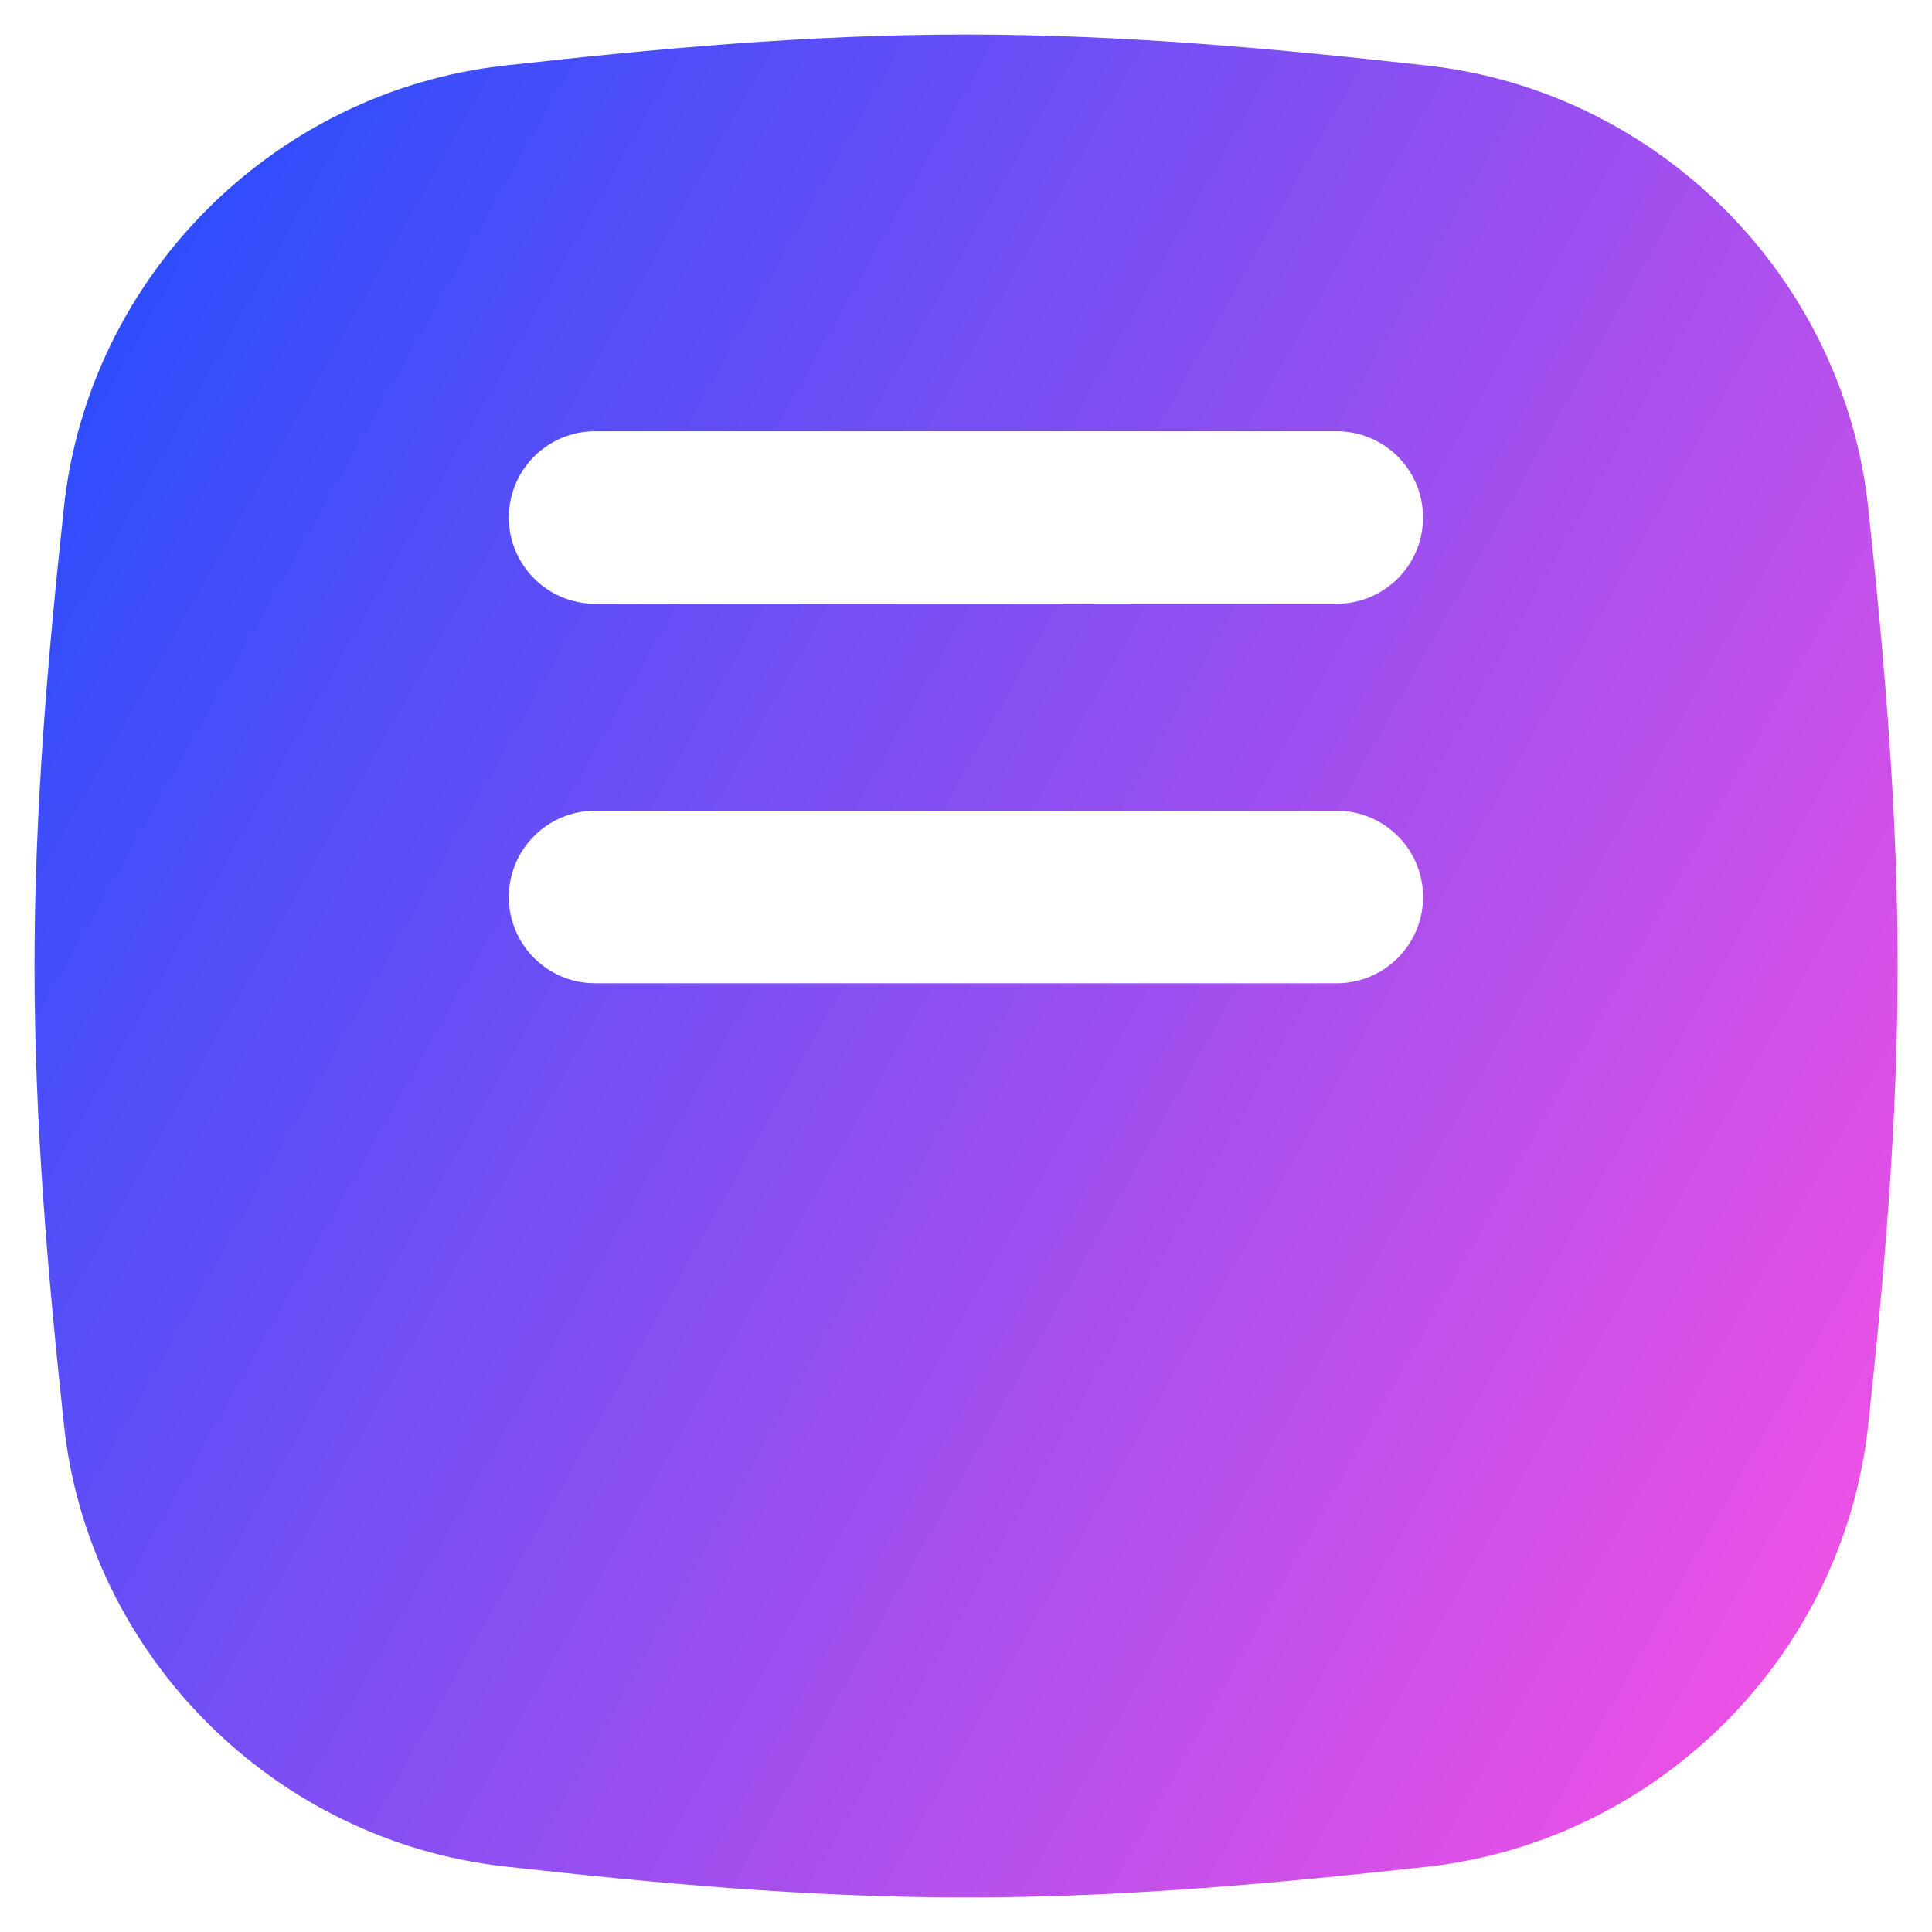 <svg xmlns="http://www.w3.org/2000/svg" fill="none" viewBox="0 0 14 14" id="Align-Text-Top--Streamline-Flex-Gradient">
  <desc>
    Align Text Top Streamline Icon: https://streamlinehq.com
  </desc>
  <g id="align-text-top">
    <path id="Subtract" fill="url(#paint0_linear_9371_4618)" fill-rule="evenodd" d="M3.657.475C4.731.355 5.852.25 7 .25s2.269.105 3.343.225c1.672.186 3.015 1.529 3.195 3.204.114 1.068.213 2.181.213 3.322 0 1.14-.098 2.253-.213 3.322-.179 1.675-1.523 3.017-3.195 3.204C9.269 13.645 8.148 13.75 7 13.75c-1.148 0-2.269-.105-3.343-.225C1.985 13.339.642 11.997.463 10.322.348 9.253.25 8.14.25 7c0-1.14.098-2.253.213-3.322C.642 2.003 1.985.661 3.657.475ZM10.312 3.75c0-.345-.28-.625-.625-.625h-5.375c-.345 0-.625.28-.625.625s.28.625.625.625h5.375c.345 0 .625-.28.625-.625Zm0 2.75c0-.345-.28-.625-.625-.625h-5.375c-.345 0-.625.28-.625.625s.28.625.625.625h5.375c.345 0 .625-.28.625-.625Z" clip-rule="evenodd"></path>
  </g>
  <defs>
    <linearGradient id="paint0_linear_9371_4618" x1="13.704" x2="-2.283" y1="13.753" y2="4.76" gradientUnits="userSpaceOnUse">
      <stop stop-color="#ff51e3"></stop>
      <stop offset="1" stop-color="#1b4dff"></stop>
    </linearGradient>
  </defs>
</svg>